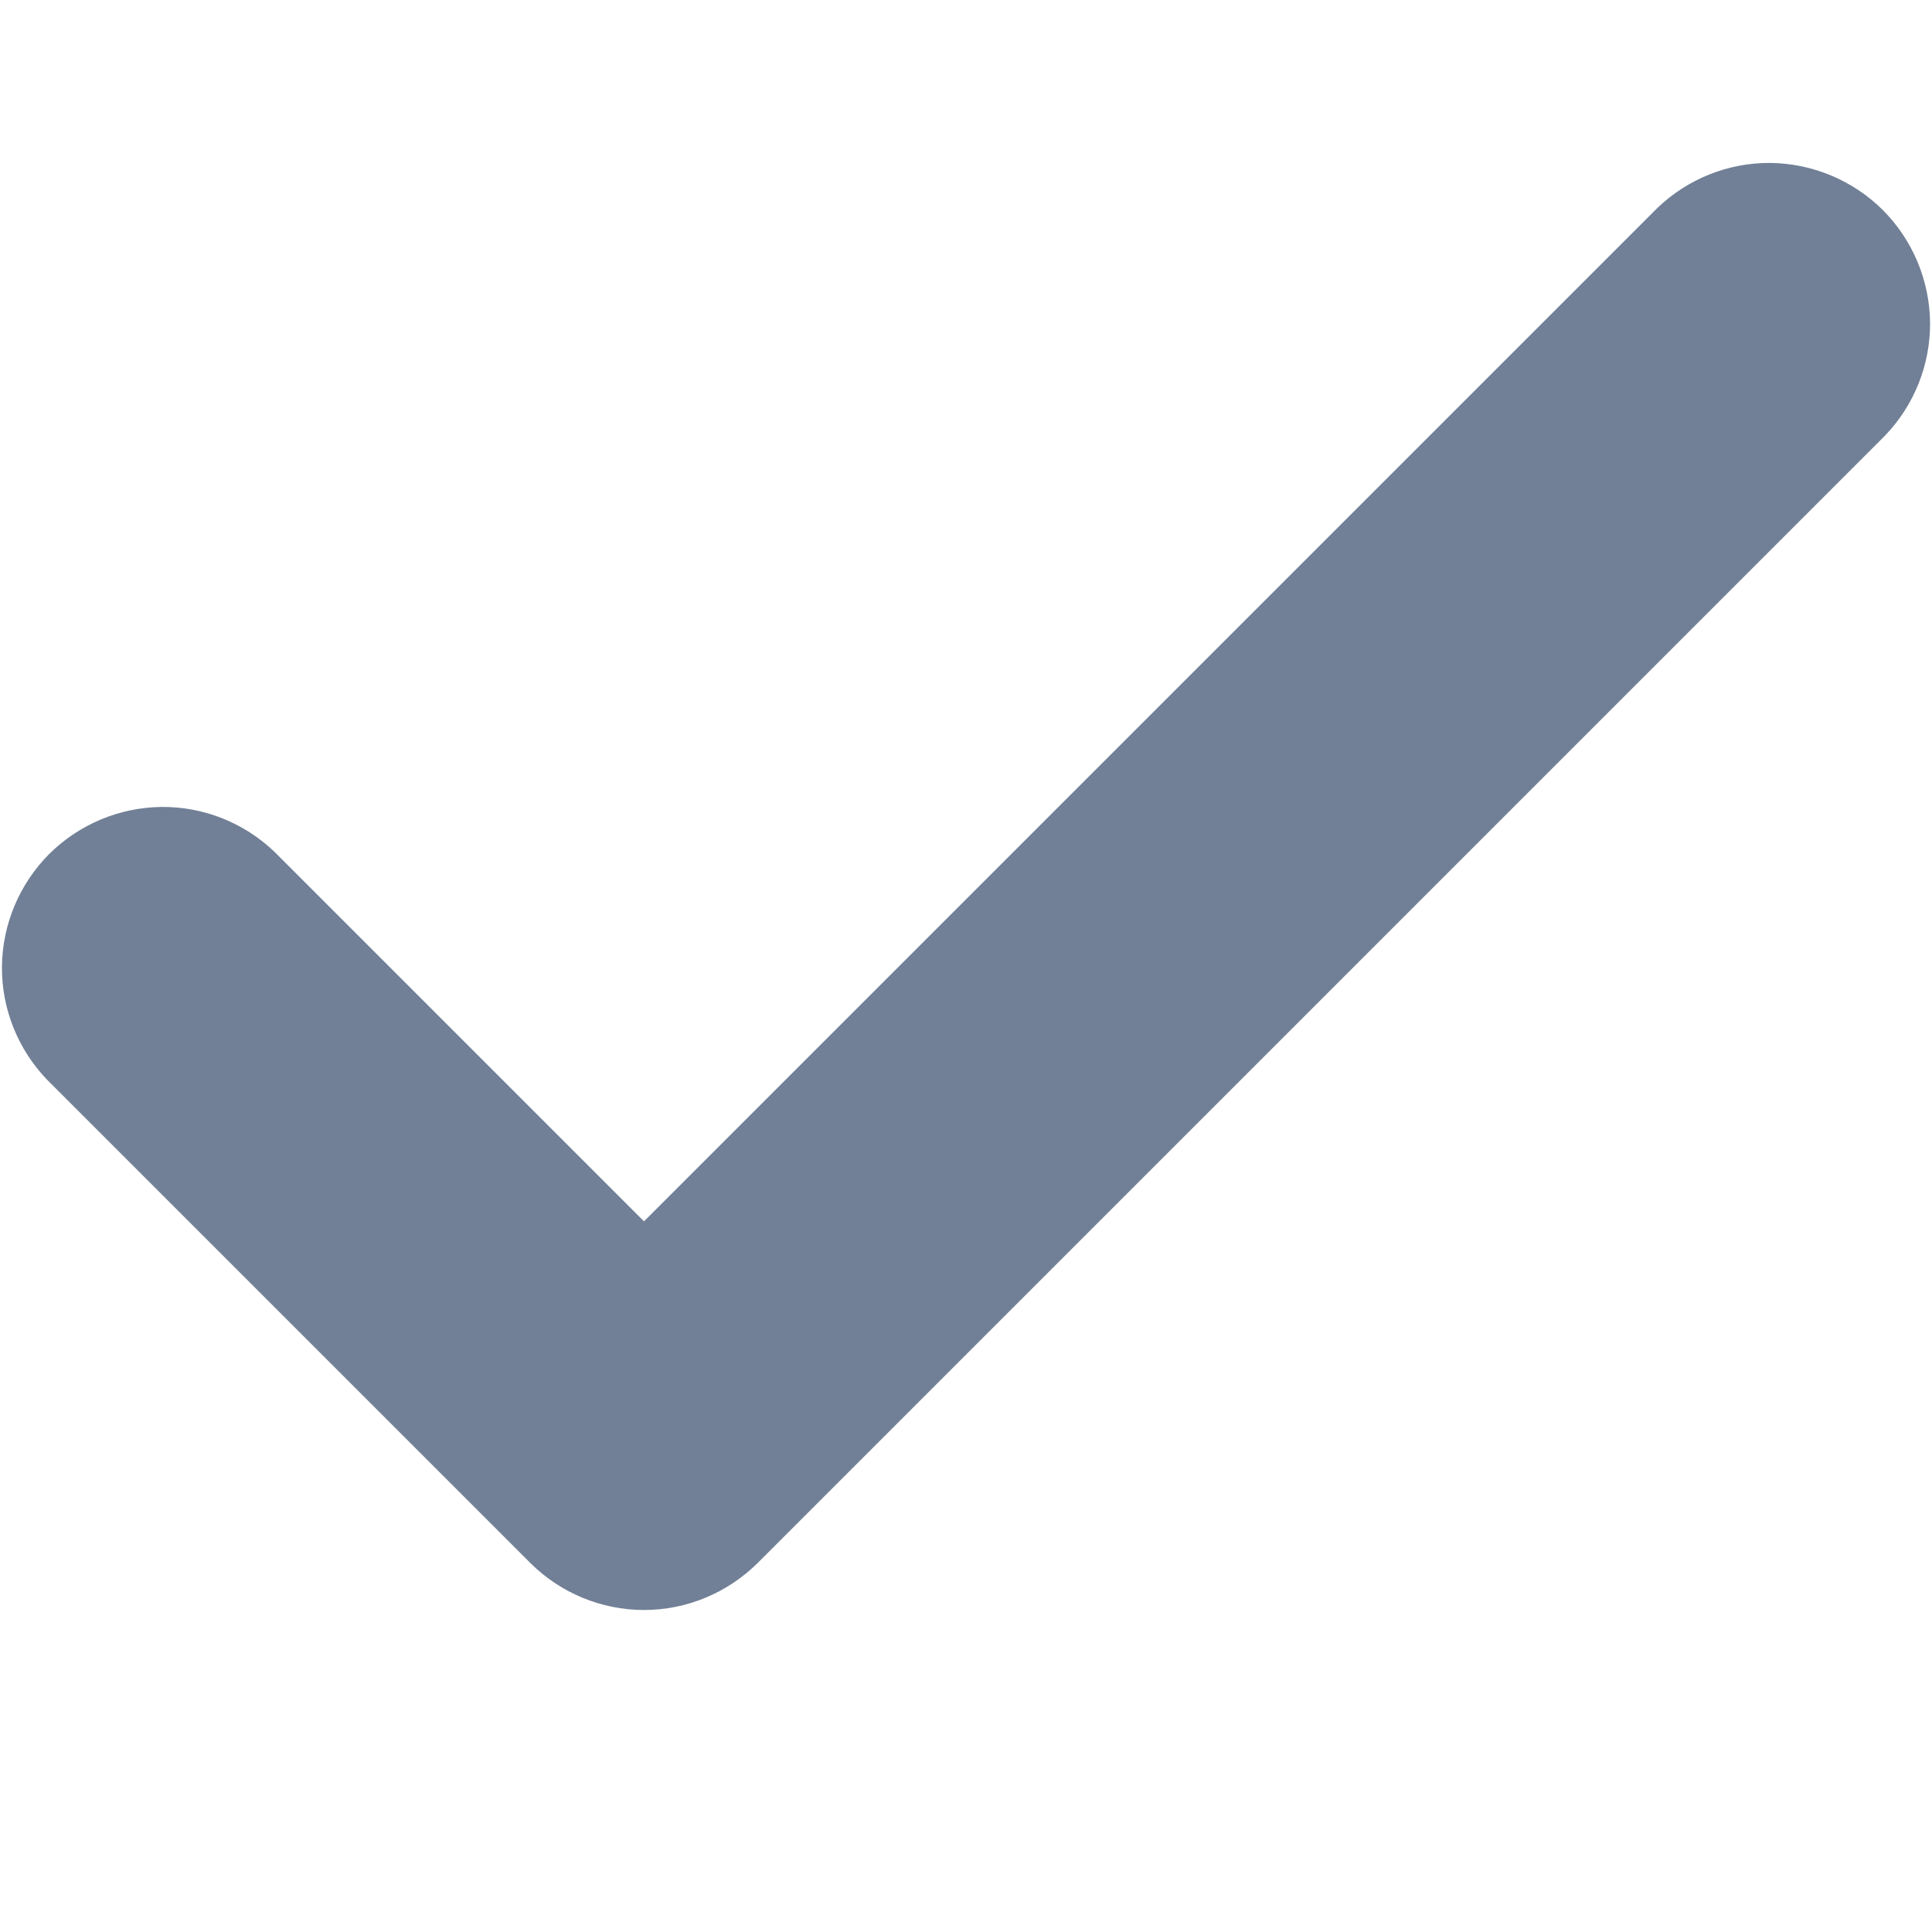 <svg width="12" height="12" viewBox="0 0 12 12" fill="none" xmlns="http://www.w3.org/2000/svg">
<path d="M10.293 1.293L4 7.586L1.707 5.293C1.518 5.111 1.266 5.01 1.004 5.012C0.741 5.015 0.491 5.12 0.305 5.305C0.12 5.491 0.015 5.741 0.012 6.004C0.01 6.266 0.111 6.518 0.293 6.707L3.293 9.707C3.48 9.894 3.735 10 4 10C4.265 10 4.519 9.894 4.707 9.707L11.707 2.707C11.889 2.518 11.99 2.266 11.988 2.004C11.985 1.741 11.88 1.491 11.695 1.305C11.509 1.12 11.258 1.015 10.996 1.012C10.734 1.01 10.482 1.111 10.293 1.293Z" fill="#718096"/>
</svg>
